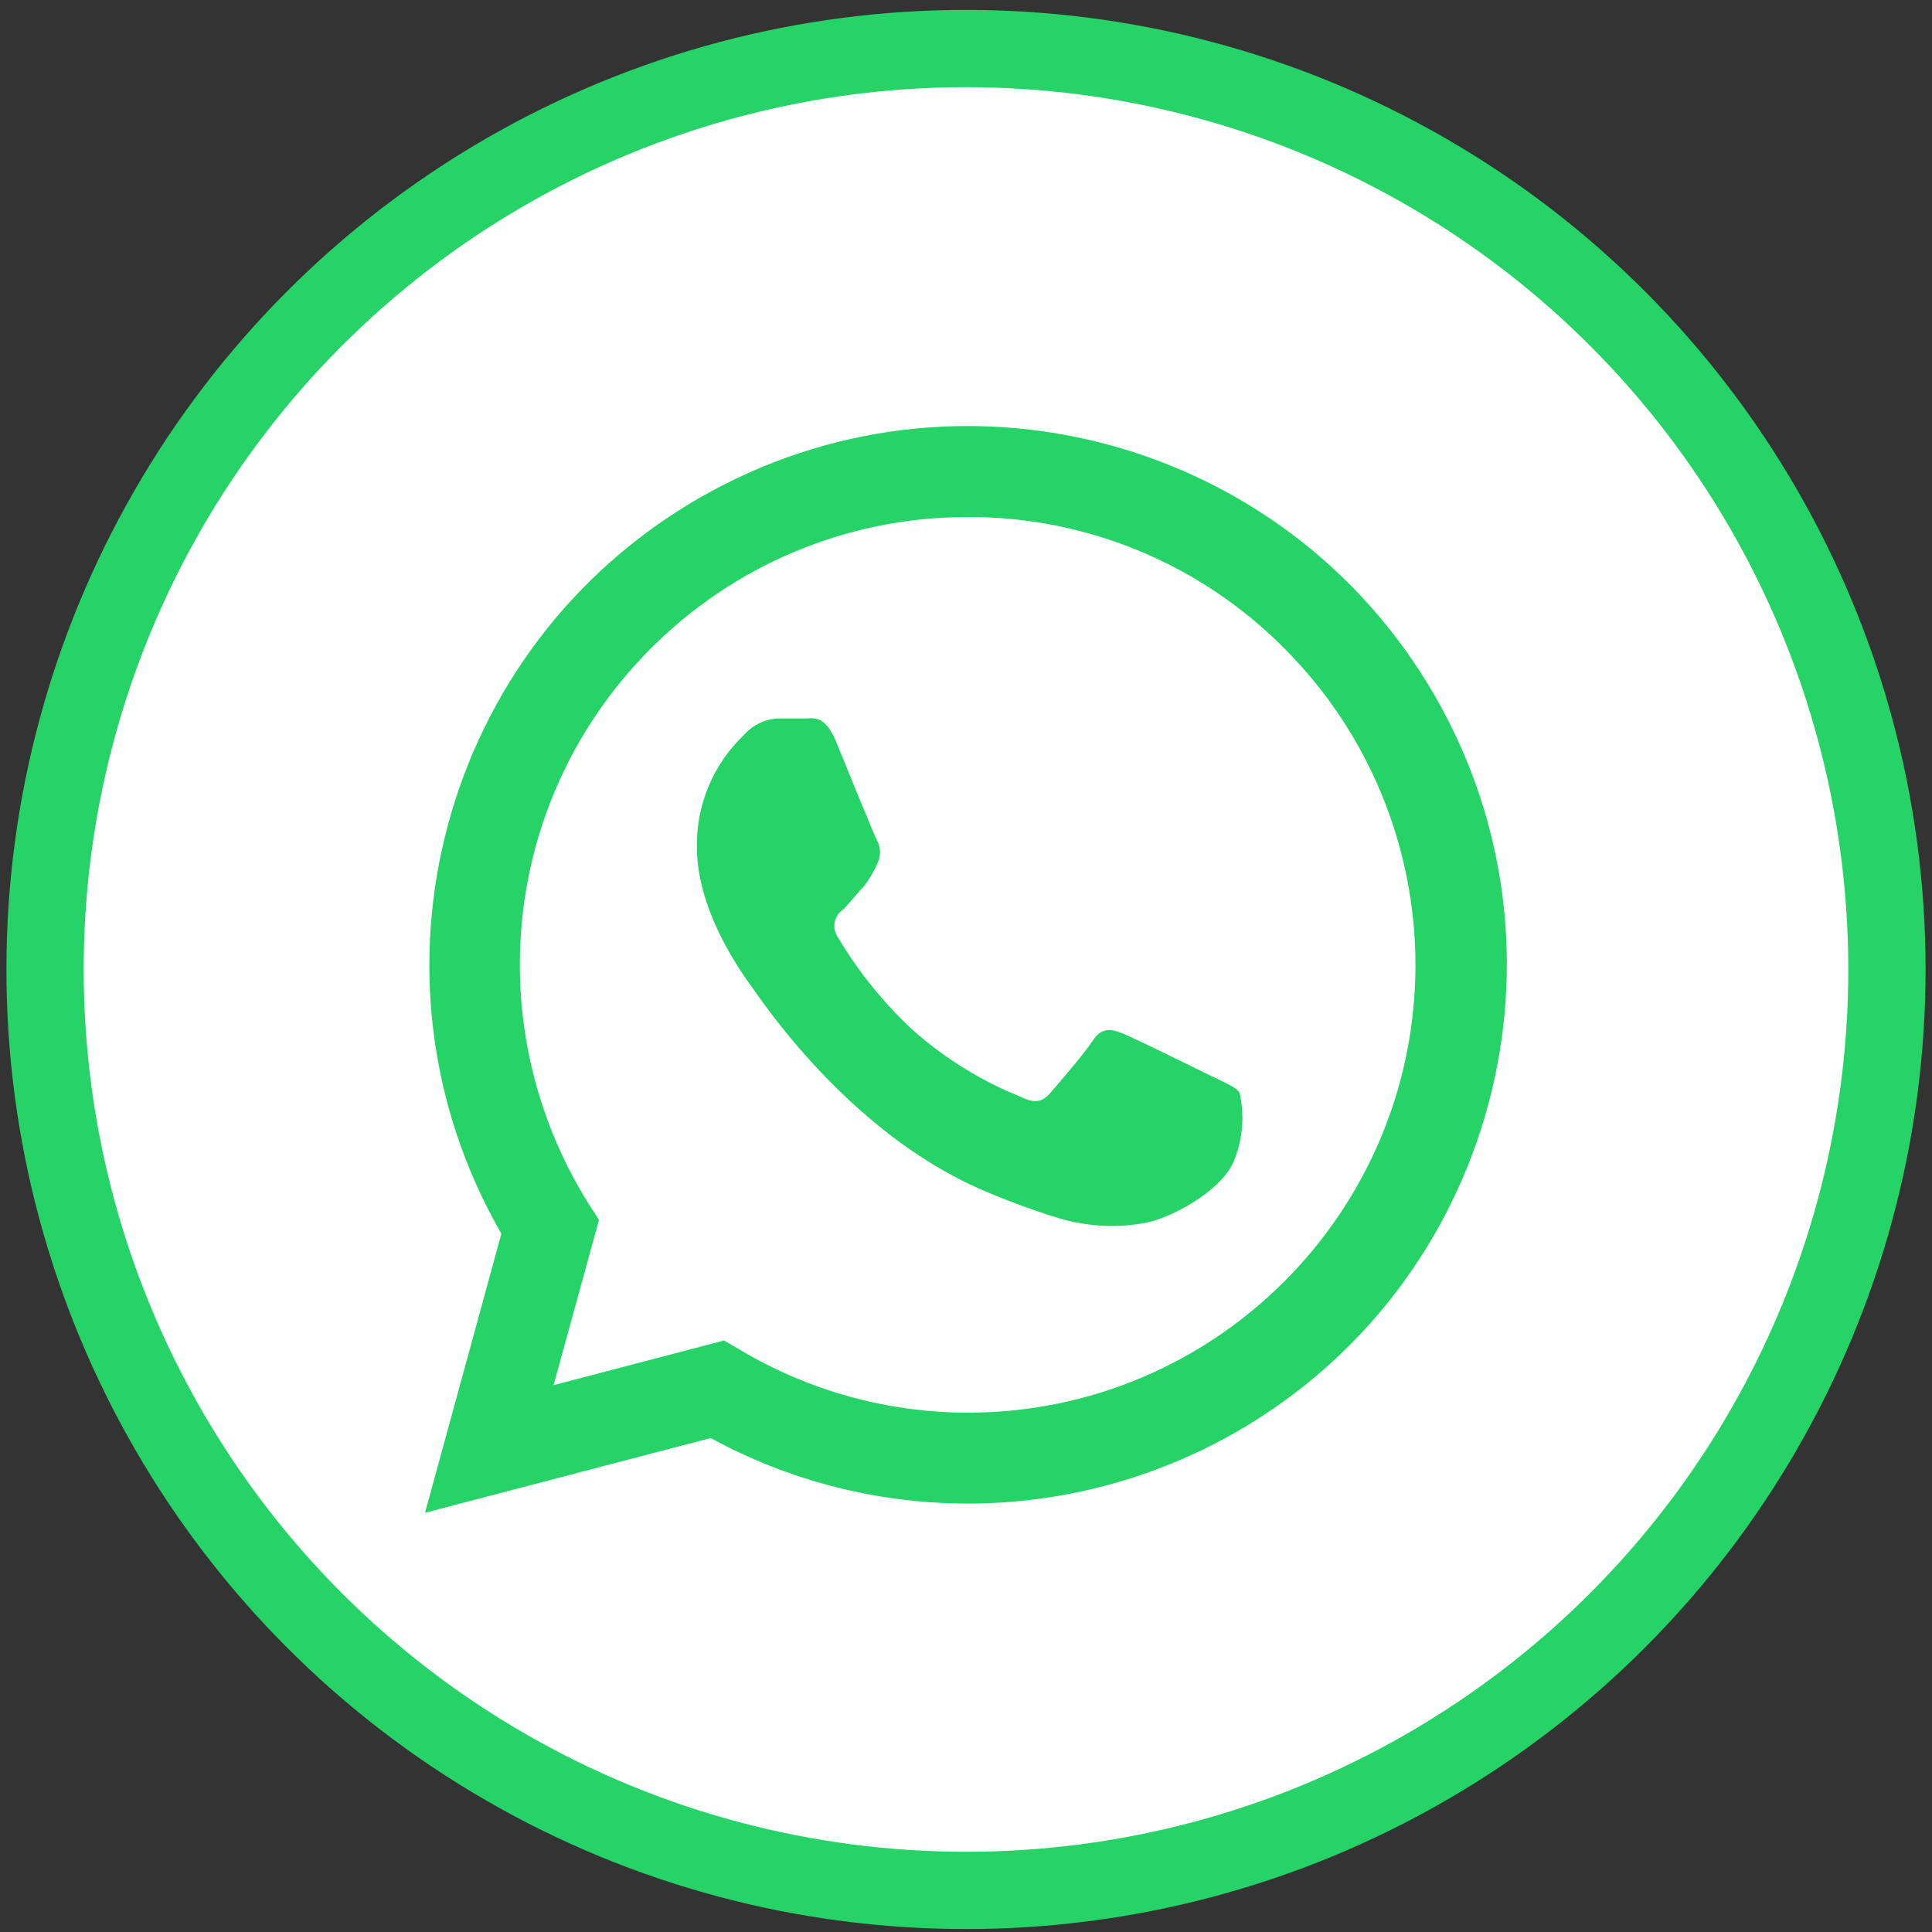<?xml version="1.0" encoding="utf-8"?>
<!-- Generator: Adobe Illustrator 16.0.0, SVG Export Plug-In . SVG Version: 6.00 Build 0)  -->
<!DOCTYPE svg PUBLIC "-//W3C//DTD SVG 1.1//EN" "http://www.w3.org/Graphics/SVG/1.1/DTD/svg11.dtd">
<svg version="1.1" id="Layer_1" xmlns="http://www.w3.org/2000/svg" xmlns:xlink="http://www.w3.org/1999/xlink" x="0px" y="0px"
	 width="25px" height="25px" viewBox="0 0 25 25" enable-background="new 0 0 25 25" xml:space="preserve">
<rect x="0" y="0" width="25" height="25" fill="#333333" stroke="none"/>
<circle fill="#FFFFFF" stroke="#25D366" stroke-miterlimit="10" cx="12.5" cy="12.545" r="11.917"/>
<g>
	<path fill="#25D366" d="M5.5,19.575l0.988-3.611C4.566,12.63,5.712,8.368,9.047,6.445c3.336-1.922,7.598-0.776,9.52,2.559
		s0.774,7.598-2.56,9.52c-1.059,0.608-2.258,0.931-3.478,0.932c-1.164,0.001-2.312-0.29-3.332-0.848L5.5,19.575L5.5,19.575z
		 M9.369,17.346l0.211,0.123c0.89,0.53,1.905,0.809,2.942,0.811c3.199,0,5.792-2.594,5.794-5.792c0-1.537-0.611-3.012-1.697-4.098
		c-1.082-1.092-2.559-1.705-4.095-1.7c-3.201,0-5.797,2.594-5.797,5.796c0,1.087,0.307,2.159,0.885,3.083l0.139,0.217l-0.588,2.138
		L9.369,17.346L9.369,17.346z"/>
	<path fill="#25D366" d="M16.041,14.143c-0.043-0.074-0.158-0.117-0.332-0.203c-0.174-0.084-1.033-0.508-1.176-0.565
		c-0.145-0.06-0.277-0.088-0.391,0.089c-0.117,0.178-0.451,0.563-0.556,0.684c-0.104,0.117-0.203,0.131-0.377,0.045
		c-0.512-0.205-0.986-0.498-1.398-0.865c-0.381-0.353-0.707-0.759-0.972-1.205c-0.077-0.116-0.047-0.273,0.068-0.352
		c0.003-0.002,0.006-0.004,0.008-0.006c0.08-0.08,0.173-0.203,0.263-0.294c0.069-0.09,0.129-0.19,0.174-0.295
		c0.047-0.092,0.047-0.202,0-0.294c-0.045-0.085-0.393-0.943-0.535-1.29c-0.146-0.348-0.295-0.295-0.396-0.295H10.09
		C9.913,9.297,9.745,9.376,9.626,9.511c-0.397,0.378-0.618,0.905-0.608,1.453c0,0.858,0.623,1.685,0.709,1.804
		c0.086,0.116,1.229,1.873,2.978,2.628c0.322,0.14,0.654,0.262,0.995,0.367c0.354,0.105,0.729,0.131,1.096,0.065
		c0.336-0.052,1.031-0.42,1.179-0.826C16.082,14.732,16.105,14.432,16.041,14.143z"/>
</g>
</svg>
